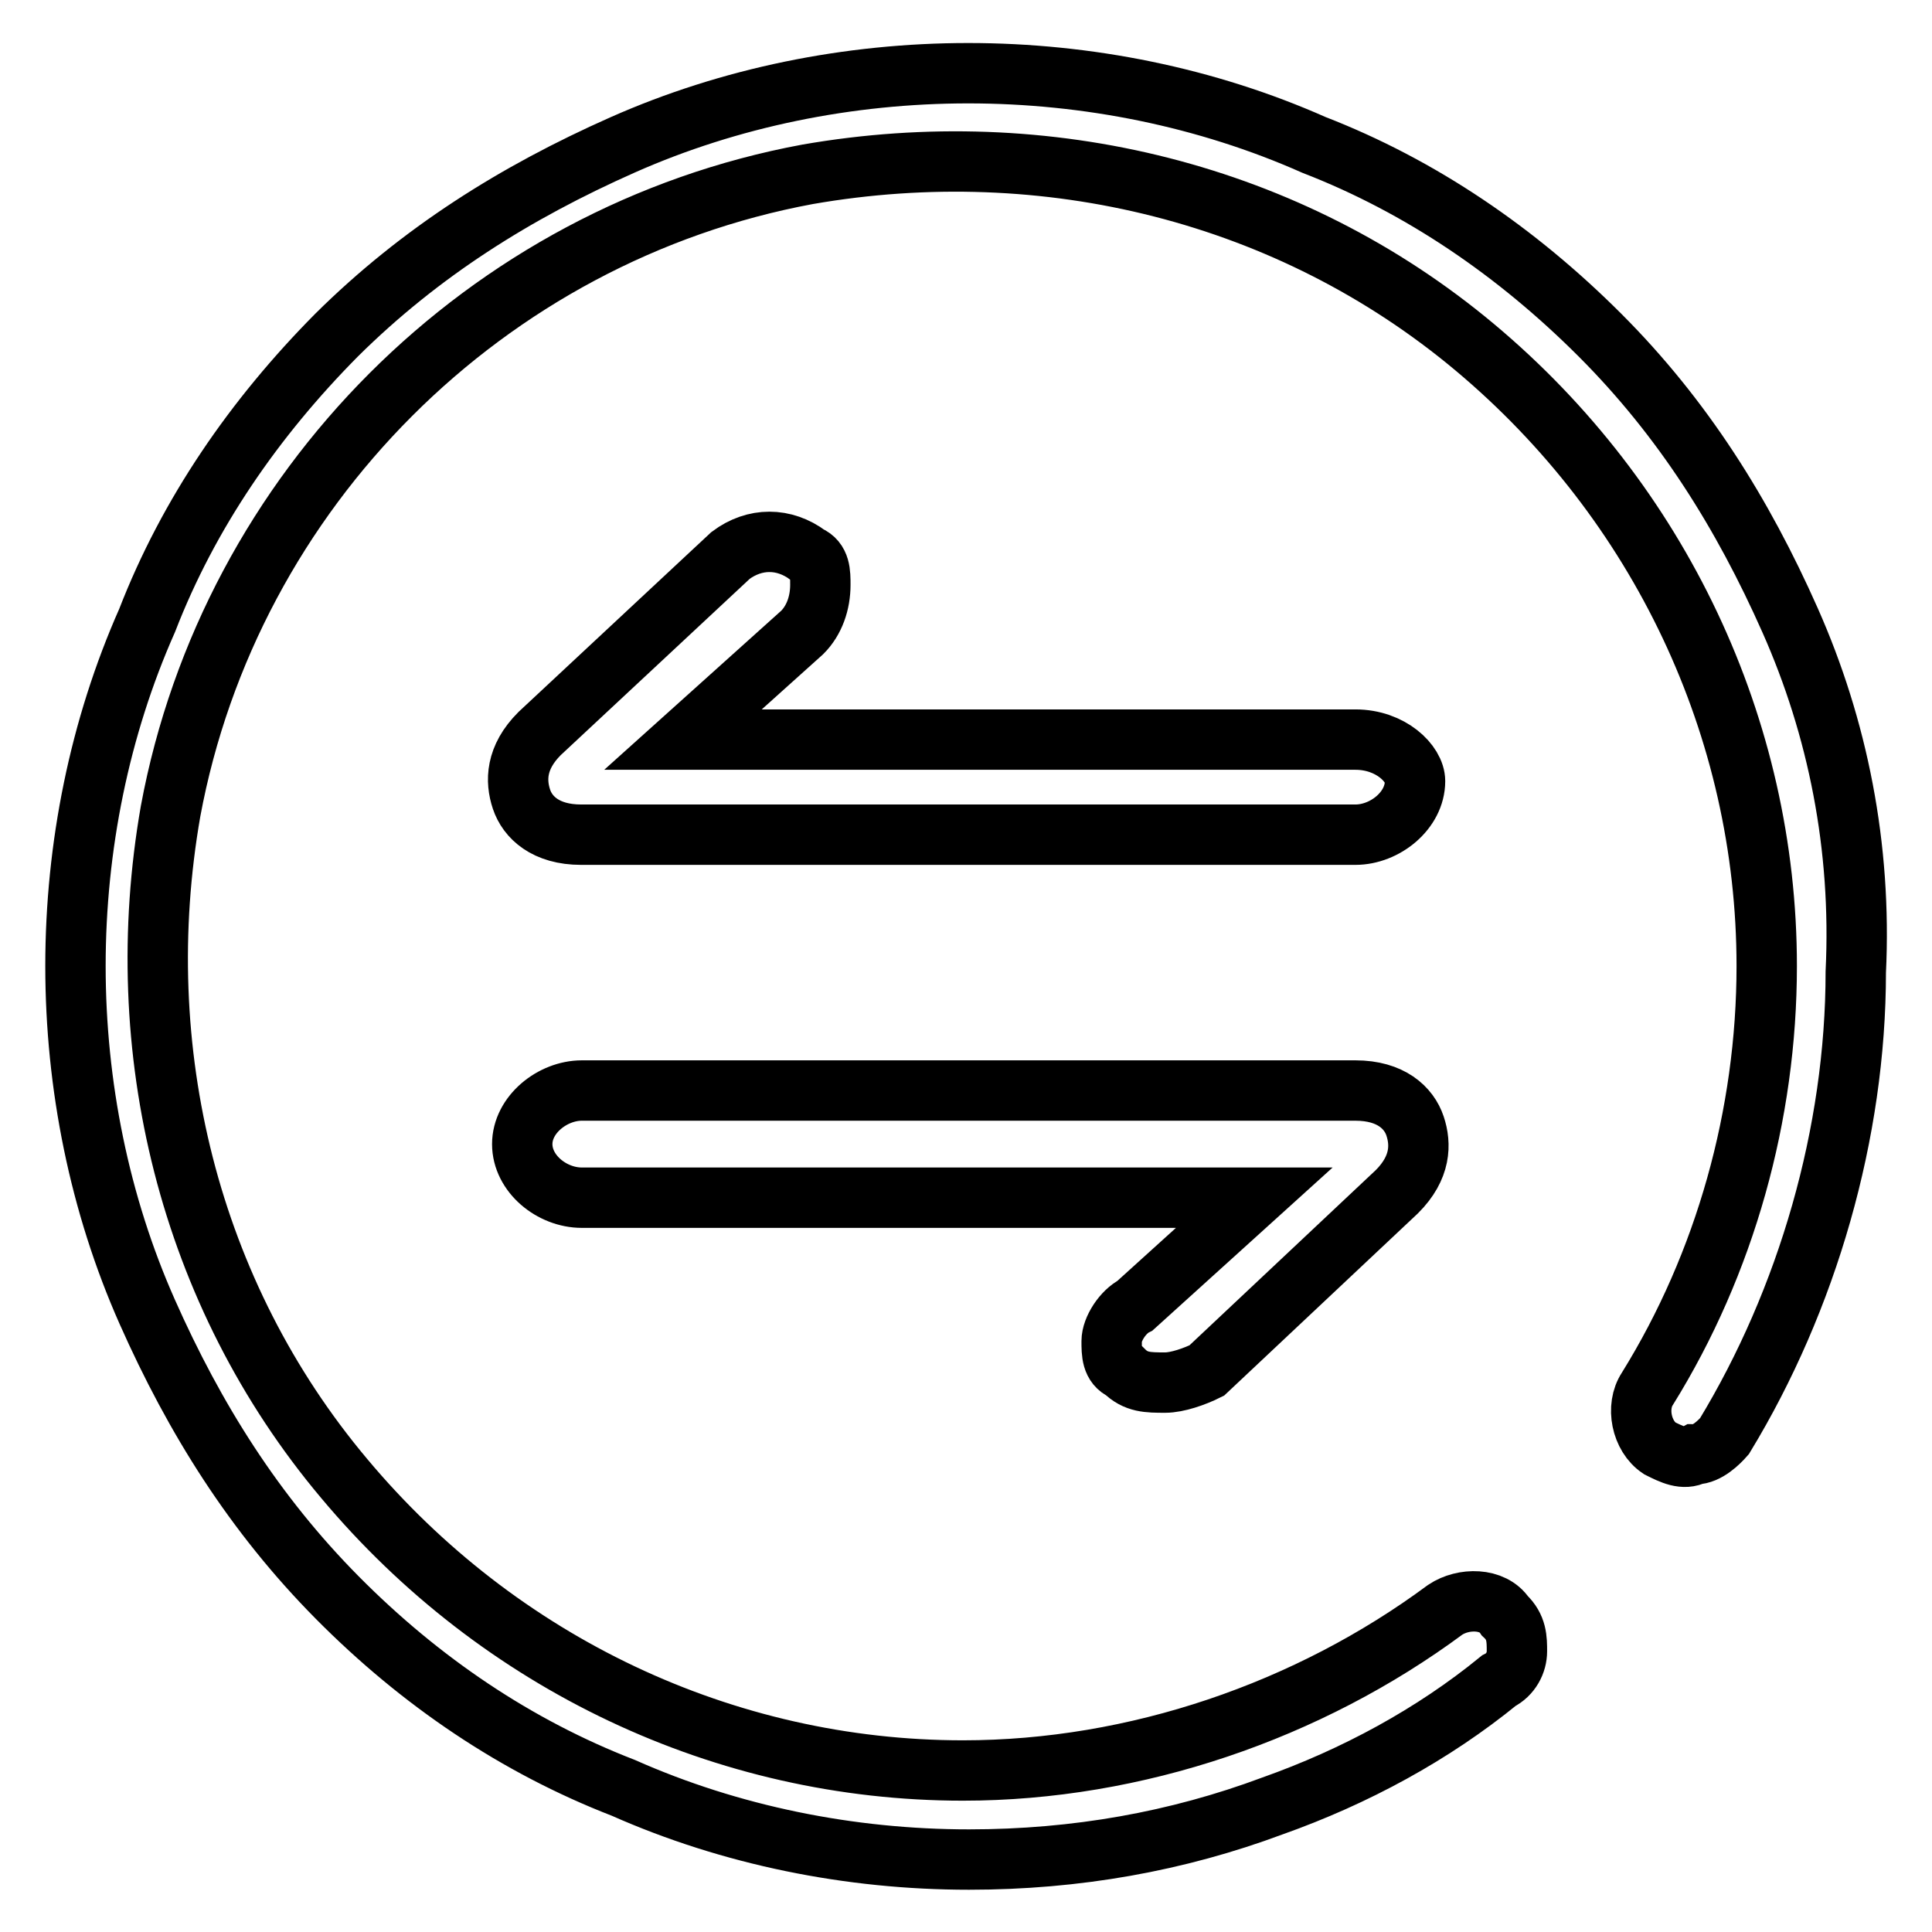 <?xml version="1.0" encoding="utf-8"?>
<!-- Svg Vector Icons : http://www.onlinewebfonts.com/icon -->
<!DOCTYPE svg PUBLIC "-//W3C//DTD SVG 1.1//EN" "http://www.w3.org/Graphics/SVG/1.1/DTD/svg11.dtd">
<svg version="1.1" xmlns="http://www.w3.org/2000/svg" xmlns:xlink="http://www.w3.org/1999/xlink" x="0px" y="0px" viewBox="0 0 256 256" enable-background="new 0 0 256 256" xml:space="preserve">
<g> <path stroke-width="8" fill-opacity="0" stroke="#000000"  d="M147.3,177.7c0,1.6,0,3.2,1.6,3.9c1.6,1.6,3.2,1.6,5.5,1.6c1.6,0,3.9-0.8,5.5-1.6l25.2-23.7 c3.2-3.2,3.2-6.3,2.4-8.7c-0.8-2.4-3.2-4.7-7.9-4.7H77.1c-3.9,0-7.9,3.2-7.9,7.1c0,3.9,3.9,7.1,7.9,7.1h89.1L150.4,173 C148.8,173.8,147.3,176.1,147.3,177.7z M179.6,98H90.5l15.8-14.2c1.6-1.6,2.4-3.9,2.4-6.3c0-1.6,0-3.2-1.6-3.9l0,0 c-3.2-2.4-7.1-2.4-10.3,0L71.5,97.2c-3.2,3.2-3.2,6.3-2.4,8.7c0.8,2.4,3.2,4.7,7.9,4.7h102.6c3.9,0,7.9-3.2,7.9-7.1 C187.5,101.2,184.3,98,179.6,98z M237.2,82.2C230.9,68,223,55.4,212,44.4c-11-11-23.7-19.7-37.9-25.2c-14.2-6.3-30-9.5-45.8-9.5 s-31.6,3.2-45.8,9.5c-14.2,6.3-26.8,14.2-37.9,25.2C33.7,55.4,25,68,19.5,82.2c-6.3,14.2-9.5,30-9.5,45.8s3.2,31.6,9.5,45.8 c6.3,14.2,14.2,26.8,25.2,37.9s23.7,19.7,37.9,25.2c14.2,6.3,30,9.5,45.8,9.5c14.2,0,27.6-2.4,40.2-7.1c11-3.9,21.3-9.5,30-16.6 c1.6-0.8,2.4-2.4,2.4-3.9c0-1.6,0-3.2-1.6-4.7c-1.6-2.4-5.5-2.4-7.9-0.8c-18.1,13.4-41,21.3-63.9,21.3c-31.6,0-61.5-14.2-82-38.7 C25,171.4,17.1,139,22.6,107.5C30.5,64.9,64.4,31,107,23.1c31.6-5.5,63.9,2.4,88.4,22.9c24.5,20.5,38.7,50.5,38.7,82 c0,19.7-5.5,39.4-15.8,56c-1.6,2.4-0.8,6.3,1.6,7.9c1.6,0.8,3.2,1.6,4.7,0.8c1.6,0,3.2-1.6,3.9-2.4c11-18.1,17.4-40.2,17.4-61.5 C246.7,112.2,243.5,96.4,237.2,82.2z"/></g>
</svg>